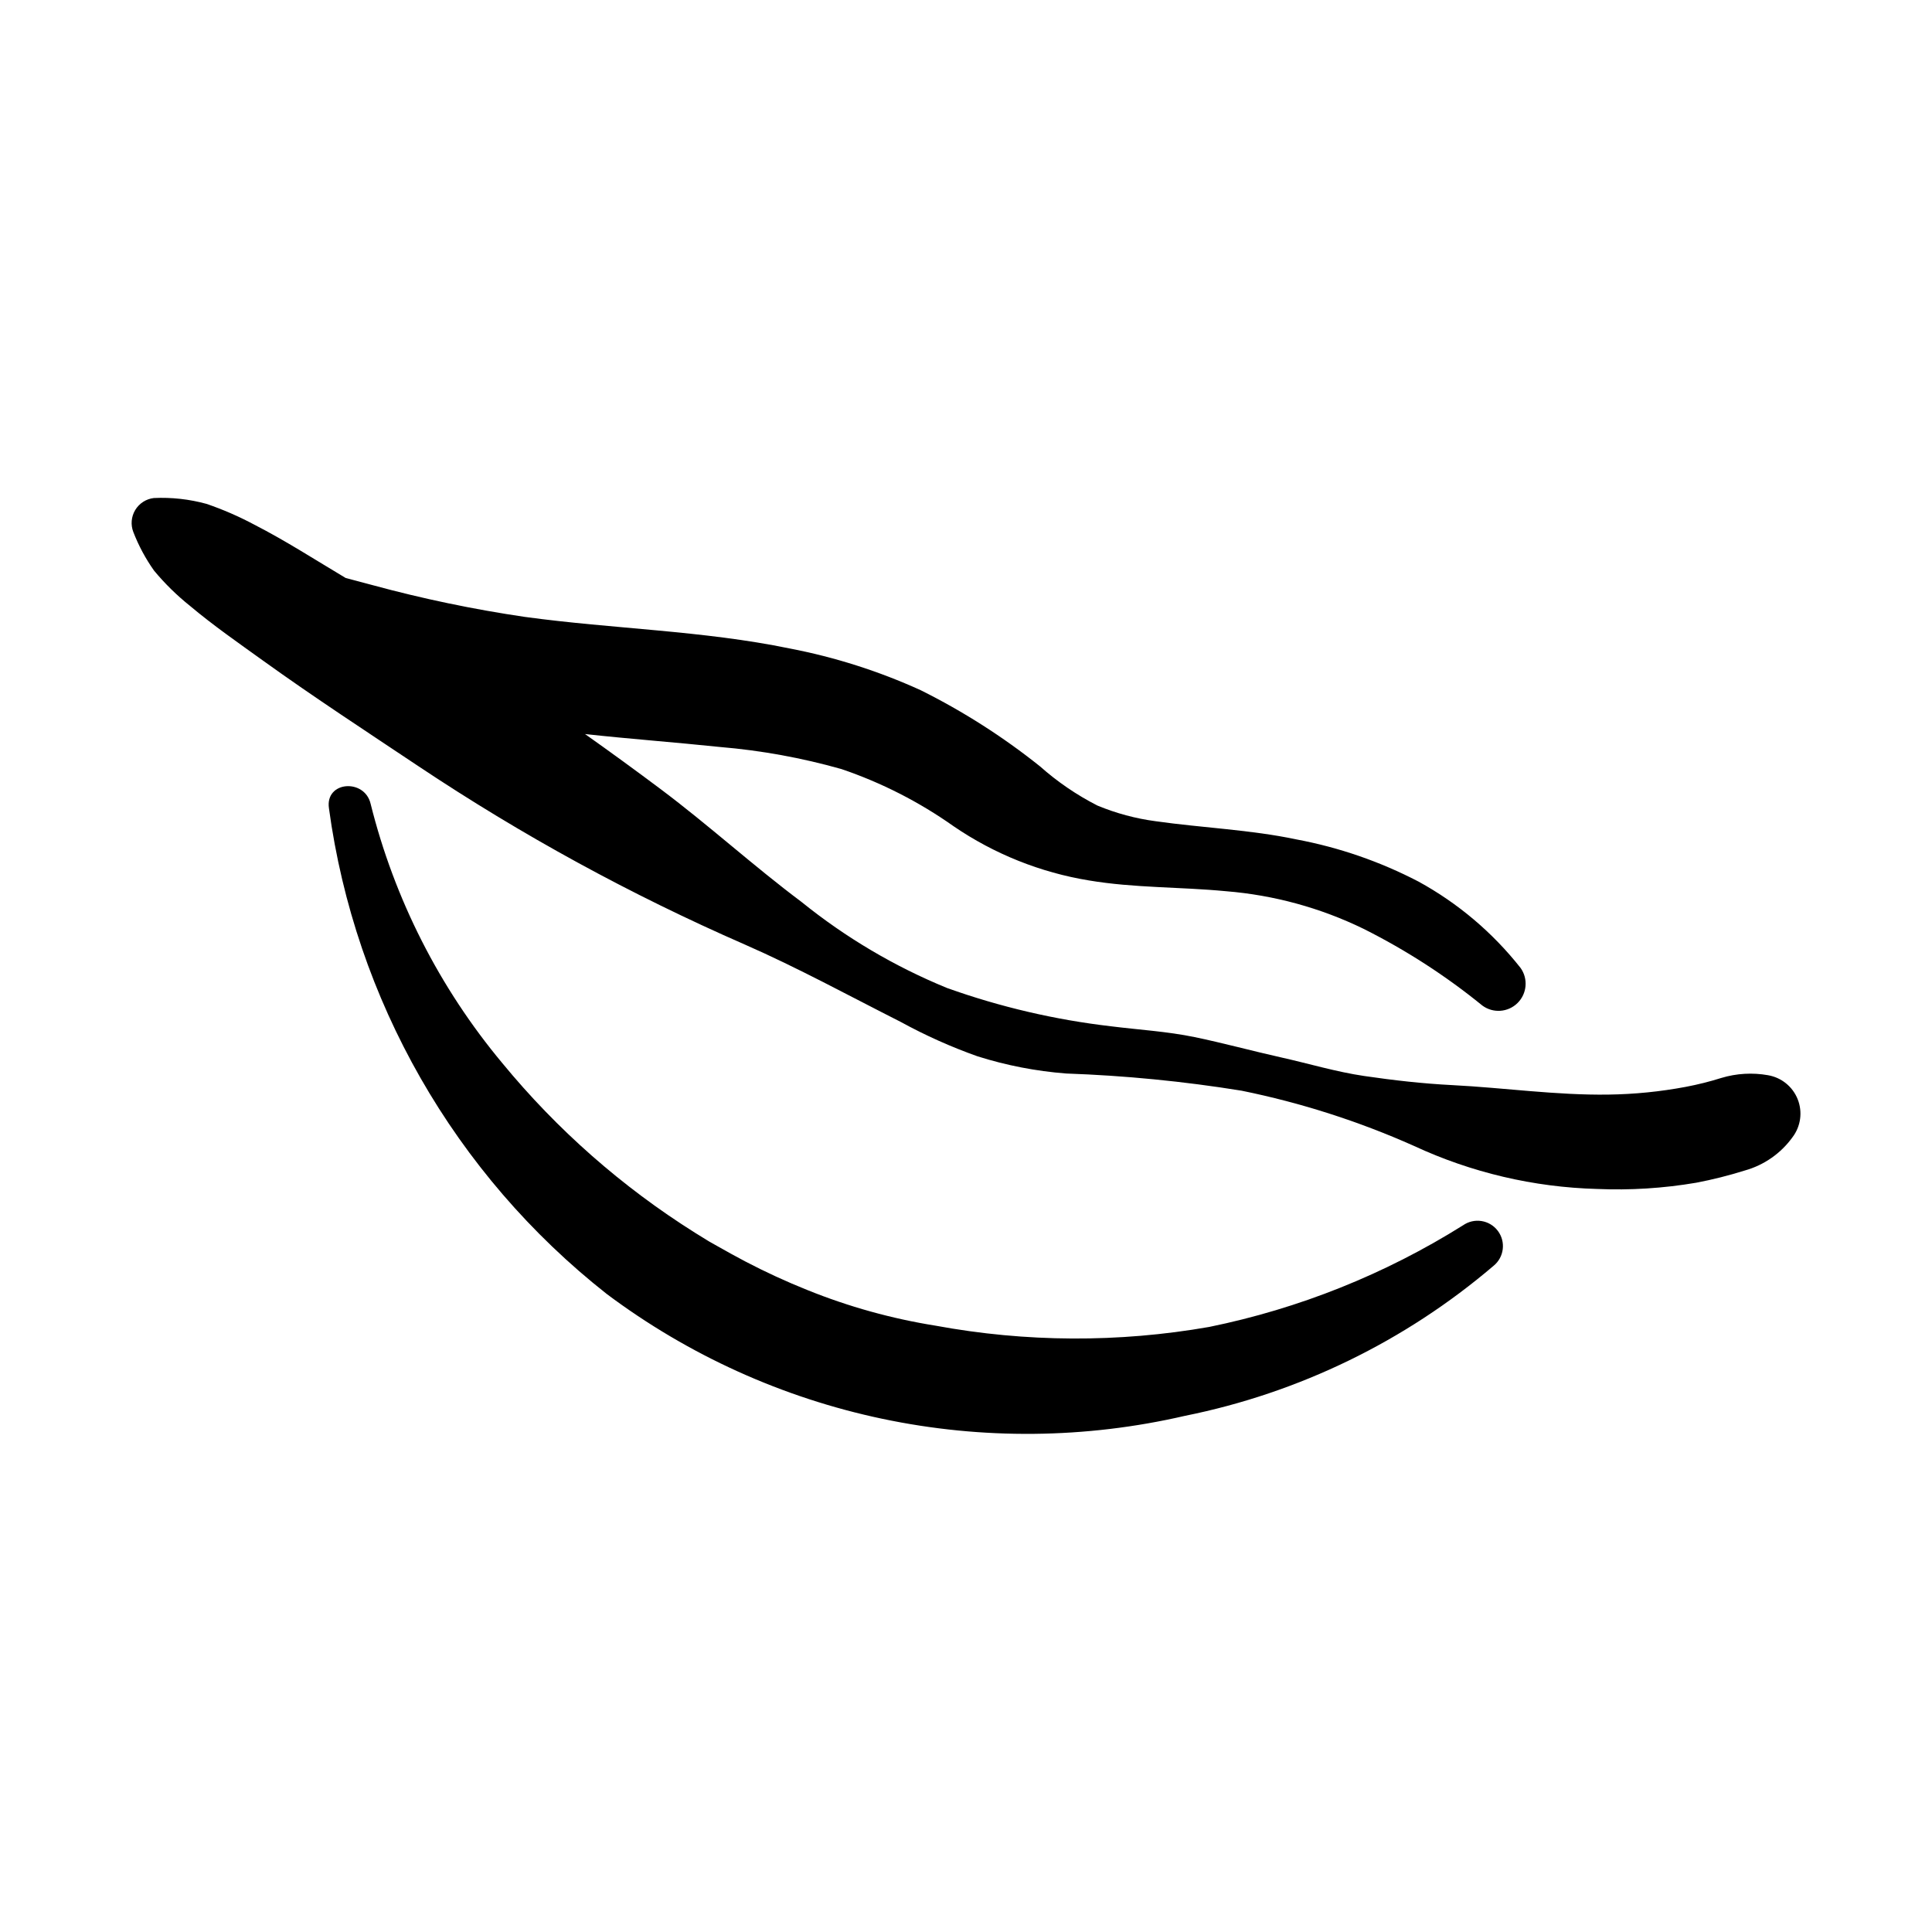 <?xml version="1.0" encoding="UTF-8"?>
<!-- Uploaded to: SVG Repo, www.svgrepo.com, Generator: SVG Repo Mixer Tools -->
<svg fill="#000000" width="800px" height="800px" version="1.1" viewBox="144 144 512 512" xmlns="http://www.w3.org/2000/svg">
 <g>
  <path d="m612.54 428.94c-4.125-0.73-8.363-0.484-12.371 0.727-3.094 0.973-6.242 1.758-9.43 2.363-6.758 1.273-13.617 1.957-20.496 2.047-13.805 0.203-27.613-1.812-41.387-2.512-7.883-0.402-15.516-1.273-23.336-2.418-7.43-1.094-14.695-3.293-22.027-4.926-7.644-1.707-15.254-3.793-22.91-5.379-7.273-1.508-14.848-1.945-22.211-2.871h0.004c-14.793-1.723-29.344-5.121-43.367-10.129-13.902-5.688-26.898-13.371-38.582-22.809-12.777-9.566-24.559-20.32-37.309-29.879-6.648-4.984-13.344-9.859-20.078-14.625 11.918 1.309 23.898 2.184 35.809 3.434h-0.004c10.883 0.914 21.656 2.875 32.164 5.852 10.586 3.594 20.594 8.699 29.719 15.156 10.758 7.348 22.992 12.246 35.848 14.352 12.043 2.023 24.23 1.695 36.336 2.859 12.66 1.023 25.016 4.398 36.43 9.957 11.211 5.613 21.773 12.434 31.5 20.344 2.844 2.098 6.793 1.816 9.312-0.66 2.523-2.481 2.871-6.422 0.82-9.305-7.391-9.375-16.594-17.164-27.066-22.898-10.164-5.293-21.059-9.055-32.324-11.164-12.262-2.594-24.922-3.062-37.32-4.824-5.309-0.703-10.5-2.102-15.445-4.156-5.496-2.805-10.609-6.301-15.223-10.398-9.801-7.832-20.406-14.598-31.637-20.184-11.082-5.039-22.719-8.746-34.676-11.043-23.074-4.762-46.754-5.164-70.051-8.348v0.004c-13.688-2.008-27.238-4.832-40.586-8.465l-7.035-1.871c-8-4.762-15.895-9.867-24.176-14.109-4.082-2.184-8.332-4.035-12.711-5.531-4.543-1.246-9.254-1.77-13.961-1.547-2.043 0.238-3.863 1.41-4.926 3.176-1.059 1.762-1.246 3.918-0.5 5.836 1.402 3.621 3.246 7.059 5.492 10.227 2.852 3.434 6.047 6.566 9.535 9.355 6.215 5.223 12.871 9.836 19.457 14.574 13.438 9.664 27.305 18.703 41.062 27.898v-0.004c27.355 18.258 56.273 34.059 86.41 47.223 14.145 6.199 27.633 13.582 41.406 20.547 6.531 3.578 13.336 6.629 20.355 9.117 7.625 2.41 15.504 3.938 23.477 4.555 15.578 0.547 31.109 2.066 46.5 4.555 15.723 3.195 31.047 8.105 45.699 14.641 15.219 7.066 31.719 10.945 48.492 11.402 8.801 0.379 17.613-0.176 26.293-1.652 4.348-0.828 8.641-1.91 12.859-3.234 5.109-1.422 9.582-4.543 12.676-8.848 2.176-2.879 2.691-6.684 1.359-10.039-1.332-3.352-4.316-5.766-7.871-6.371z"/>
  <path d="m531.7 468.73c-20.621 12.934-43.398 22.055-67.246 26.922-24.012 4.207-48.578 4.09-72.551-0.34-11.629-1.859-23.012-5.023-33.93-9.434-5.621-2.25-11.125-4.785-16.488-7.594-2.473-1.293-4.906-2.656-7.34-4.031l-2.242-1.262-3.777-2.332h0.004c-19.293-12.129-36.512-27.289-50.988-44.891-16.684-19.984-28.625-43.492-34.926-68.758-1.582-6.762-12.125-6.031-11.039 1.211 6.918 50.824 33.316 96.969 73.621 128.7 21.652 16.215 46.582 27.504 73.051 33.082s53.836 5.305 80.191-0.793c30.191-6.078 58.336-19.758 81.762-39.75 2.816-2.285 3.316-6.387 1.133-9.277-2.184-2.894-6.269-3.535-9.234-1.449z"/>
 </g>
</svg>